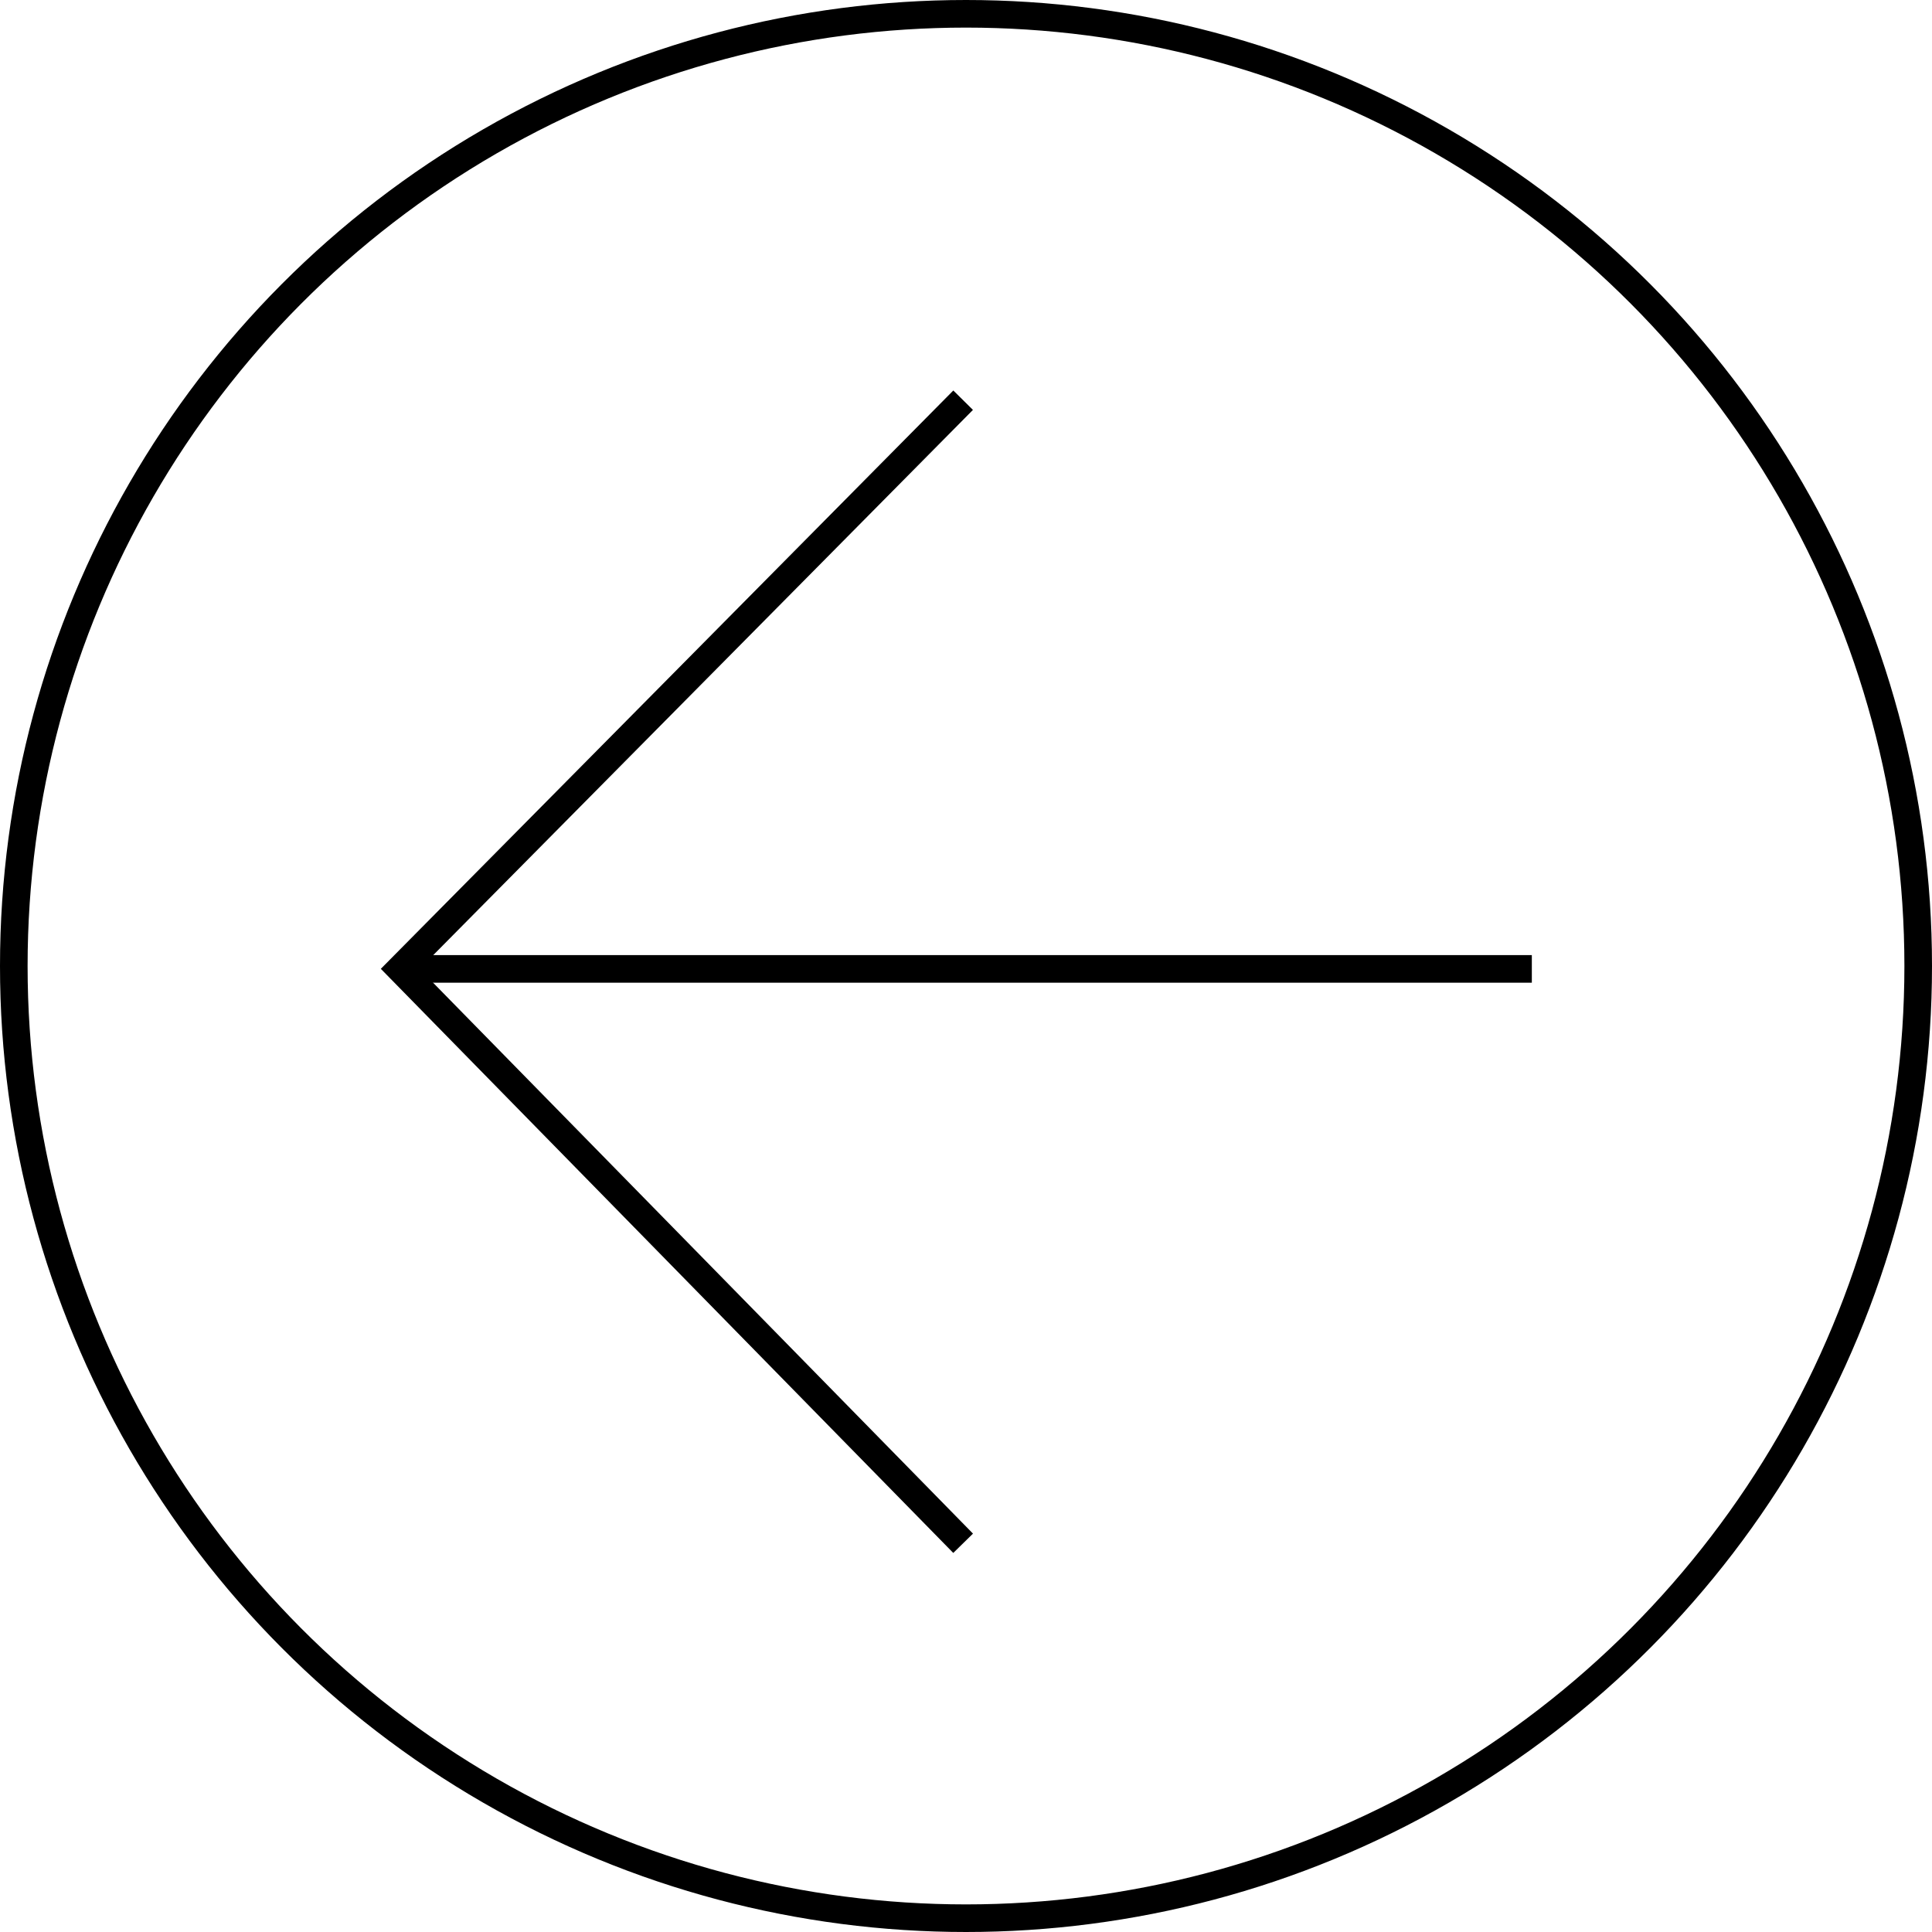 <?xml version="1.0" encoding="UTF-8"?> <svg xmlns="http://www.w3.org/2000/svg" width="140" height="140" viewBox="0 0 140 140" fill="none"> <path d="M111.002 70.21H29.002" stroke="black" stroke-width="2"></path> <path d="M69.792 29L29 70.208L69.792 111.832" stroke="black" stroke-width="2"></path> <circle cx="70" cy="70" r="69" stroke="black" stroke-width="2"></circle> </svg> 